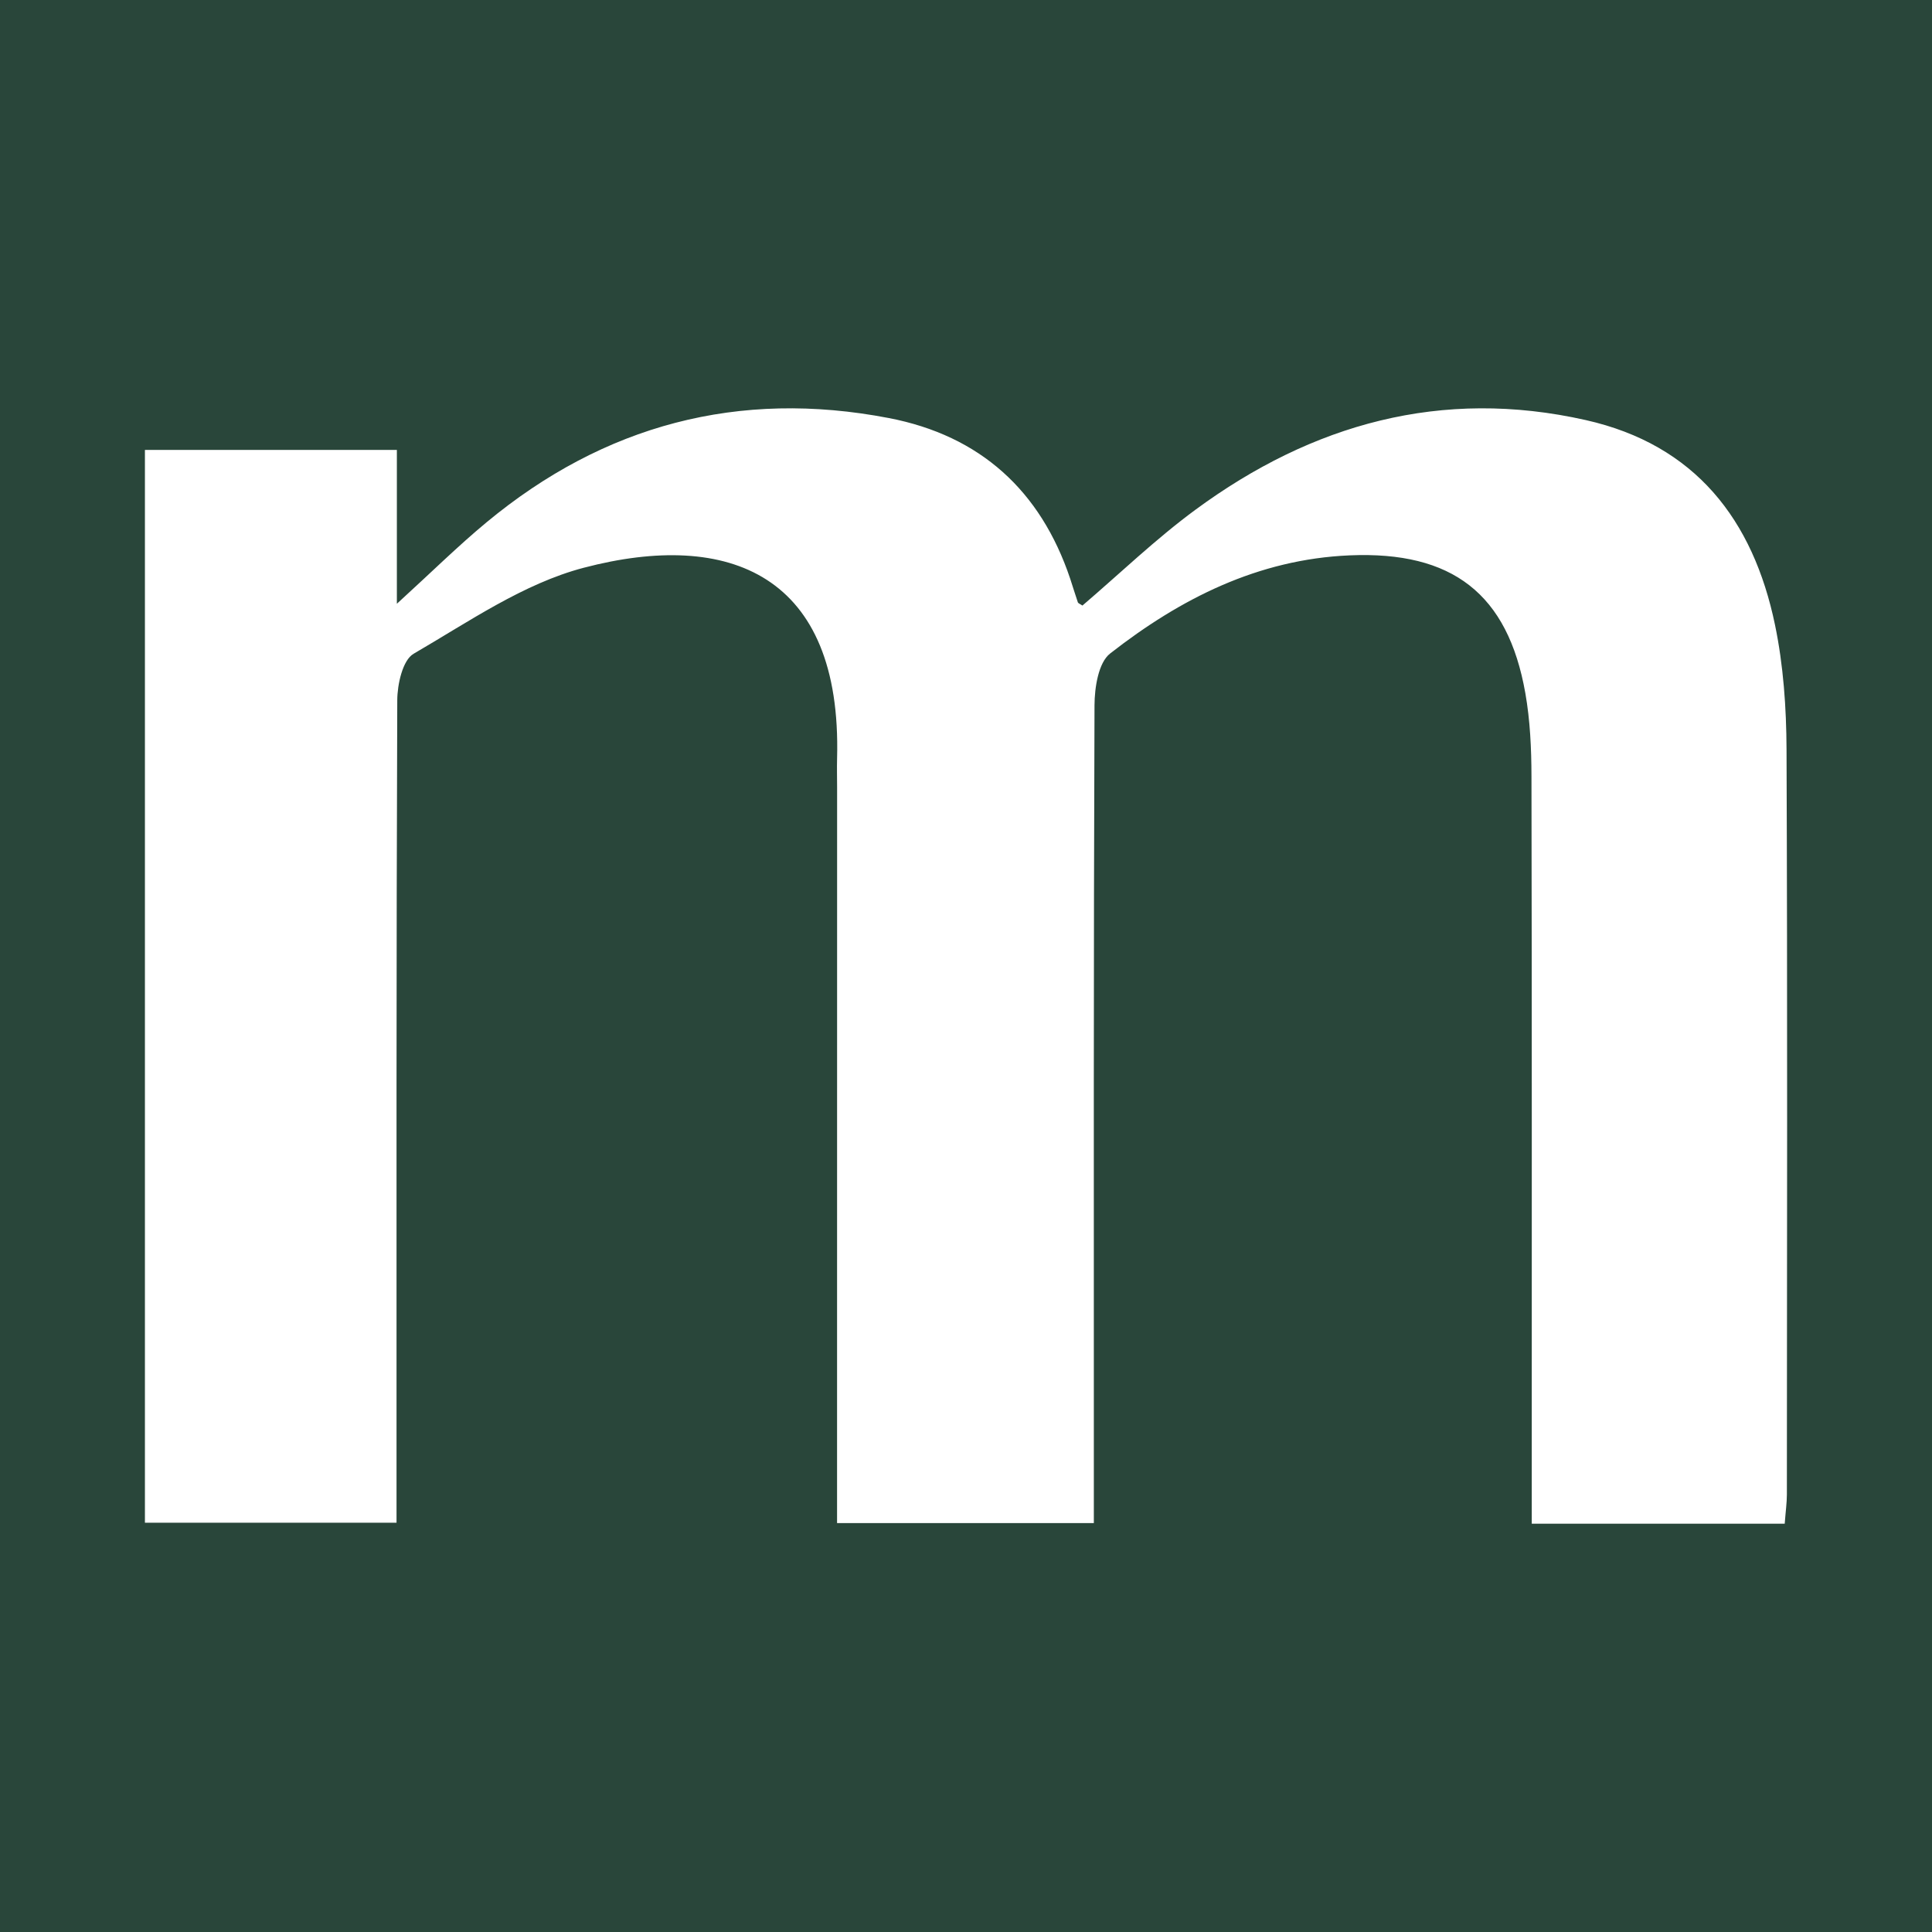 <?xml version="1.0" encoding="utf-8"?>
<!-- Generator: Adobe Illustrator 17.0.0, SVG Export Plug-In . SVG Version: 6.00 Build 0)  -->
<!DOCTYPE svg PUBLIC "-//W3C//DTD SVG 1.1//EN" "http://www.w3.org/Graphics/SVG/1.1/DTD/svg11.dtd">
<svg version="1.1" id="Layer_1" xmlns="http://www.w3.org/2000/svg" xmlns:xlink="http://www.w3.org/1999/xlink" x="0px" y="0px"
	 width="200px" height="200px" viewBox="0 0 200 200" enable-background="new 0 0 200 200" xml:space="preserve">
<rect fill="#29463A" width="200" height="200"/>
<g>
	<path fill="#FFFFFF" d="M184.753,157.732c-8.748,0-17.093,0-26.186,0c0-1.685,0-3.341,0-4.996
		c-0.001-24.125,0.019-48.251-0.03-72.376c-0.006-2.871-0.137-5.784-0.634-8.603c-1.816-10.302-7.573-14.715-18.174-14.267
		c-9.501,0.402-17.543,4.484-24.811,10.162c-1.215,0.949-1.608,3.53-1.615,5.36c-0.1,26.147-0.069,52.295-0.069,78.443
		c0,1.992,0,3.984,0,6.215c-8.973,0-17.436,0-26.582,0c0-1.735,0-3.402,0-5.07c0.002-23.692,0.004-47.384,0.005-71.076
		c0-1.011-0.029-2.023-0.002-3.034c0.504-18.992-11.161-23.673-26.228-19.716c-6.234,1.637-11.913,5.594-17.609,8.902
		c-1.137,0.66-1.687,3.162-1.693,4.818c-0.104,26.725-0.075,53.451-0.077,80.177c0,1.562,0,3.124,0,4.959
		c-8.834,0-17.279,0-26.046,0c0-36.97,0-73.852,0-111.053c8.63,0,17.077,0,26.082,0c0,5.144,0,10.101,0,15.925
		c3.582-3.268,6.319-5.975,9.271-8.423c12.182-10.102,26.116-13.795,41.663-10.801c9.438,1.818,15.701,7.495,18.77,16.636
		c0.272,0.81,0.51,1.63,0.79,2.437c0.038,0.108,0.225,0.165,0.475,0.336c3.867-3.304,7.583-6.891,11.706-9.924
		c12.083-8.891,25.486-12.632,40.399-9.276c11.333,2.55,17.33,10.317,19.589,21.198c0.873,4.204,1.177,8.591,1.194,12.897
		c0.103,25.714,0.049,51.428,0.036,77.142C184.974,155.576,184.852,156.429,184.753,157.732z"/>
</g>
</svg>
